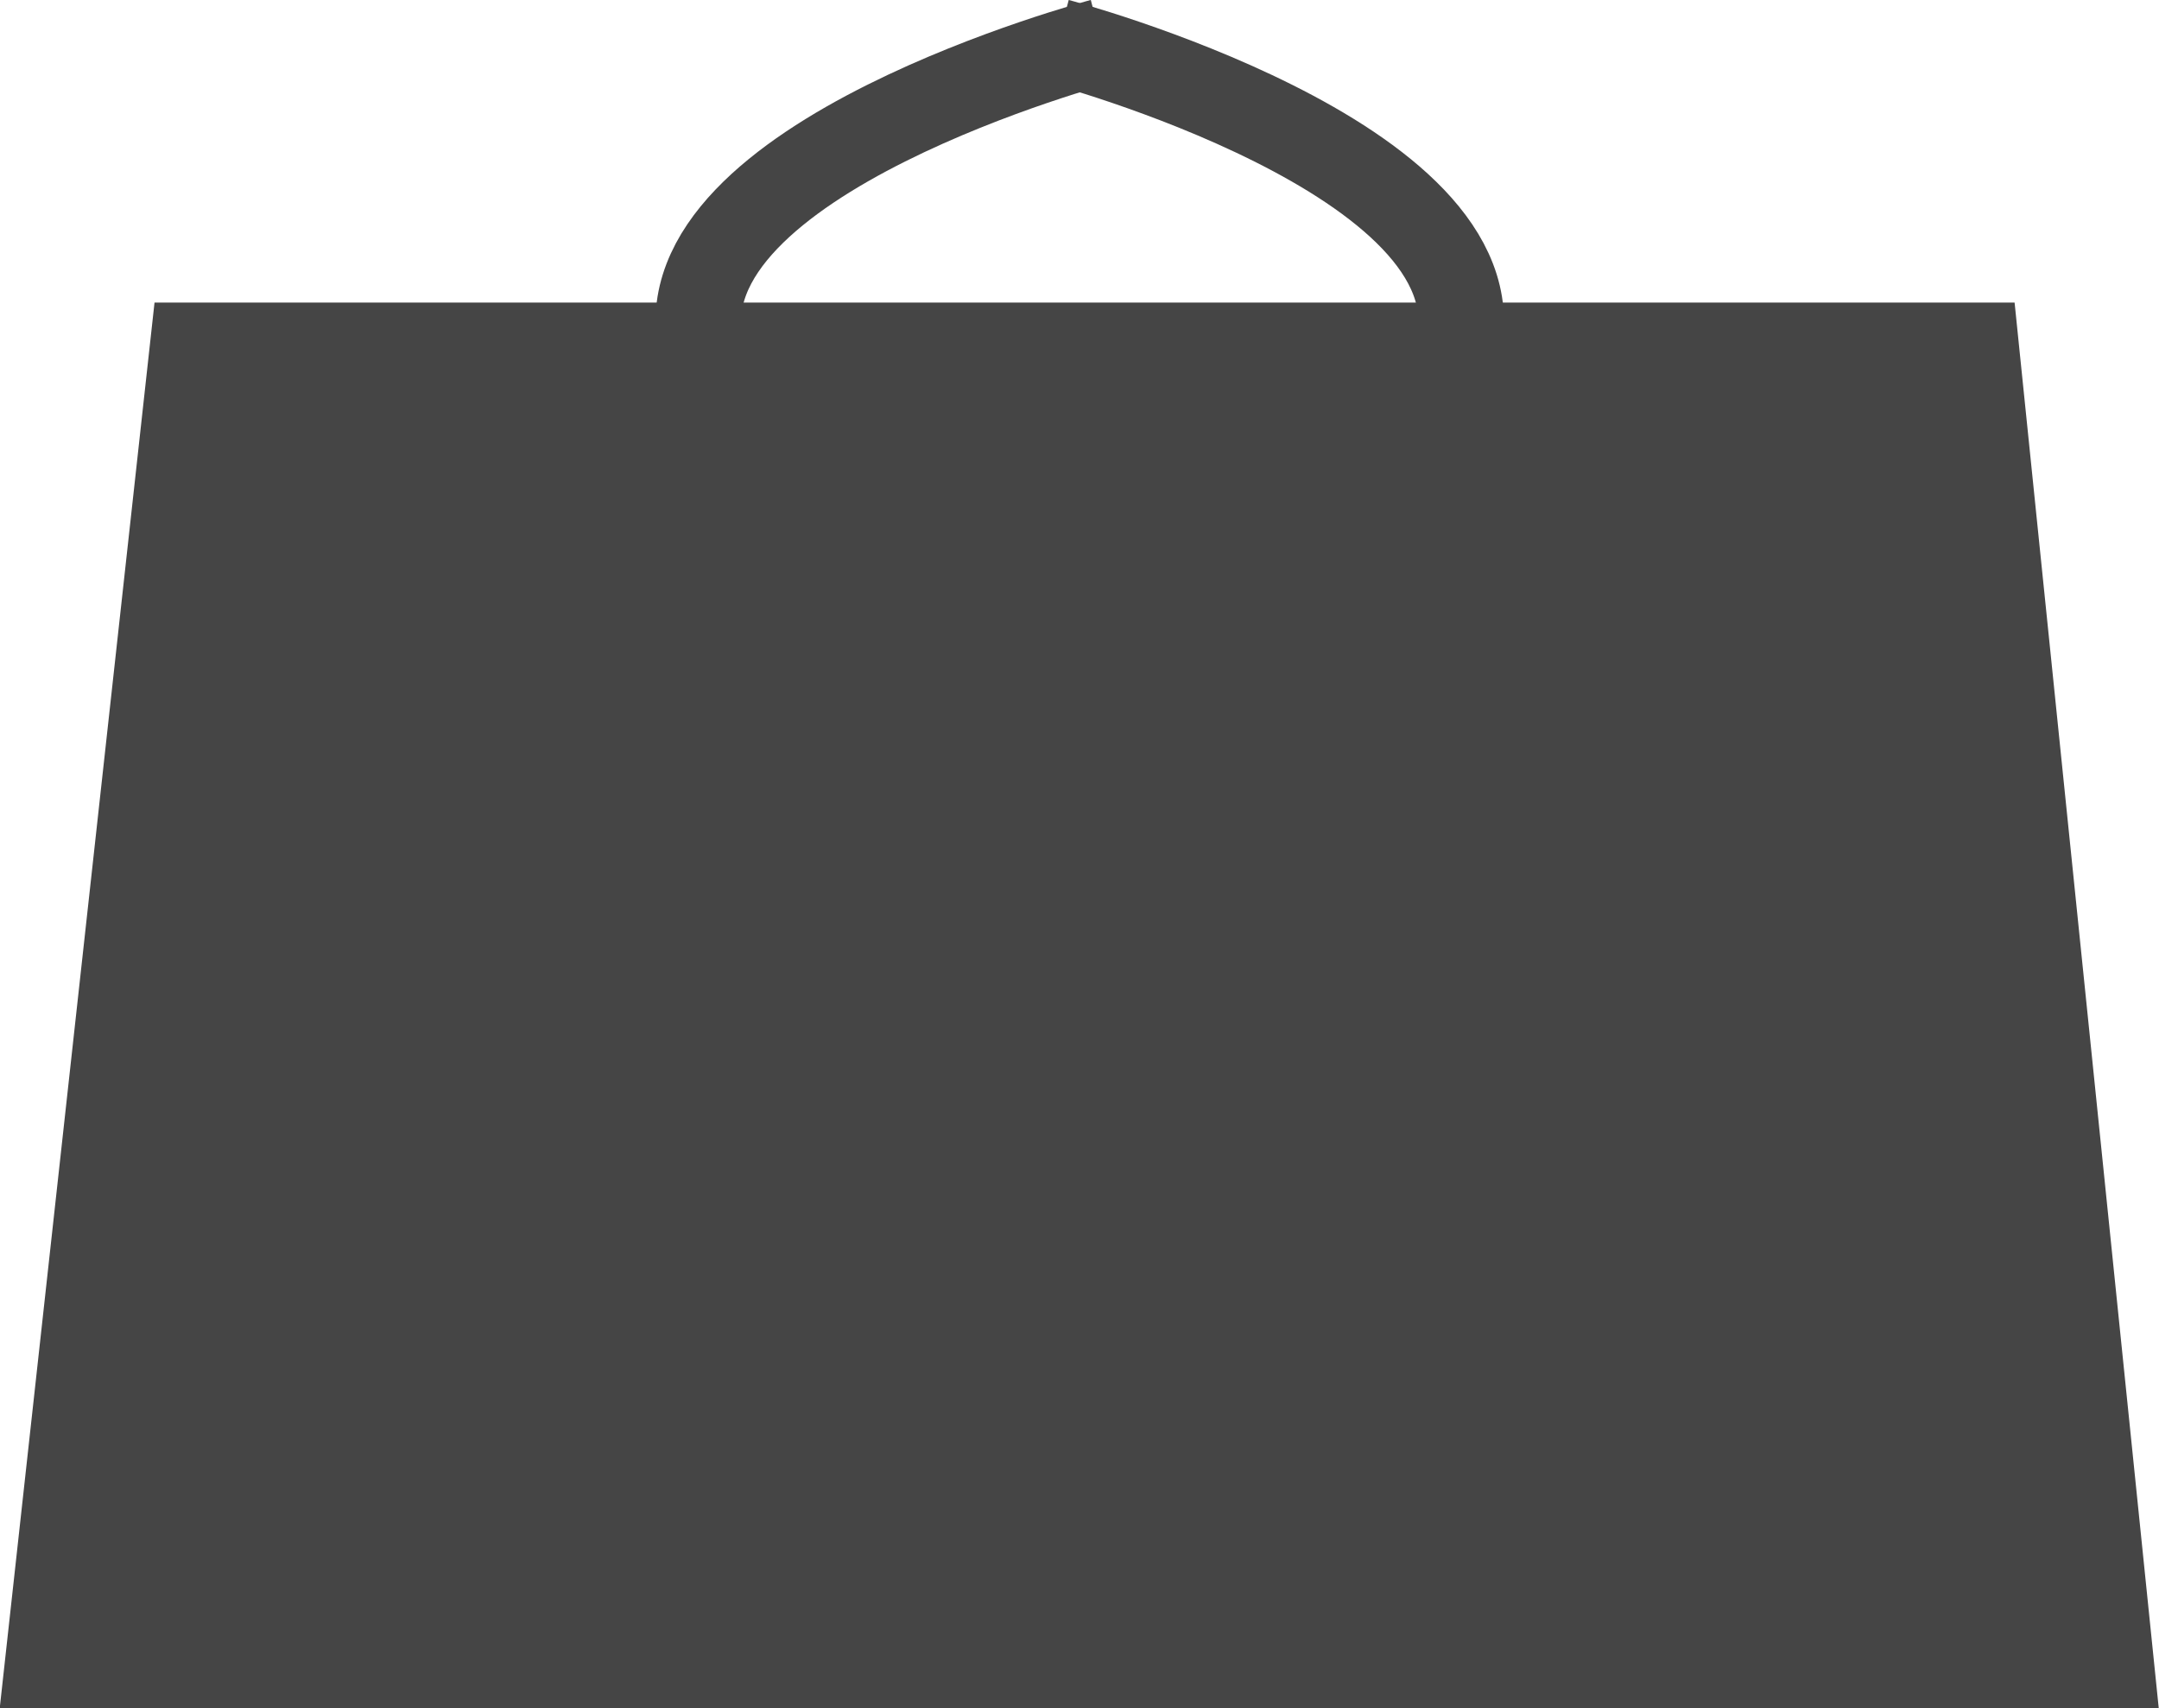 <svg xmlns="http://www.w3.org/2000/svg" width="25.248" height="19.977" viewBox="0 0 25.248 19.977">
  <g id="Group_183" data-name="Group 183" transform="translate(-1378.89 -6156.874)">
    <path id="Path_132" data-name="Path 132" d="M-2224.855,1222.913l-1.7,15.438h24.136l-1.583-15.438Z" transform="translate(3606 4938)" fill="#454545" stroke="#454545" stroke-width="1"/>
    <path id="Path_133" data-name="Path 133" d="M-2214.484,1219.357s-5.165,1.368-4.687,3.565" transform="translate(3606.258 4938)" fill="none" stroke="#454545" stroke-width="1"/>
    <path id="Path_134" data-name="Path 134" d="M-2219.2,1219.357s5.165,1.368,4.687,3.565" transform="translate(3610.46 4938)" fill="none" stroke="#454545" stroke-width="1"/>
  </g>
</svg>